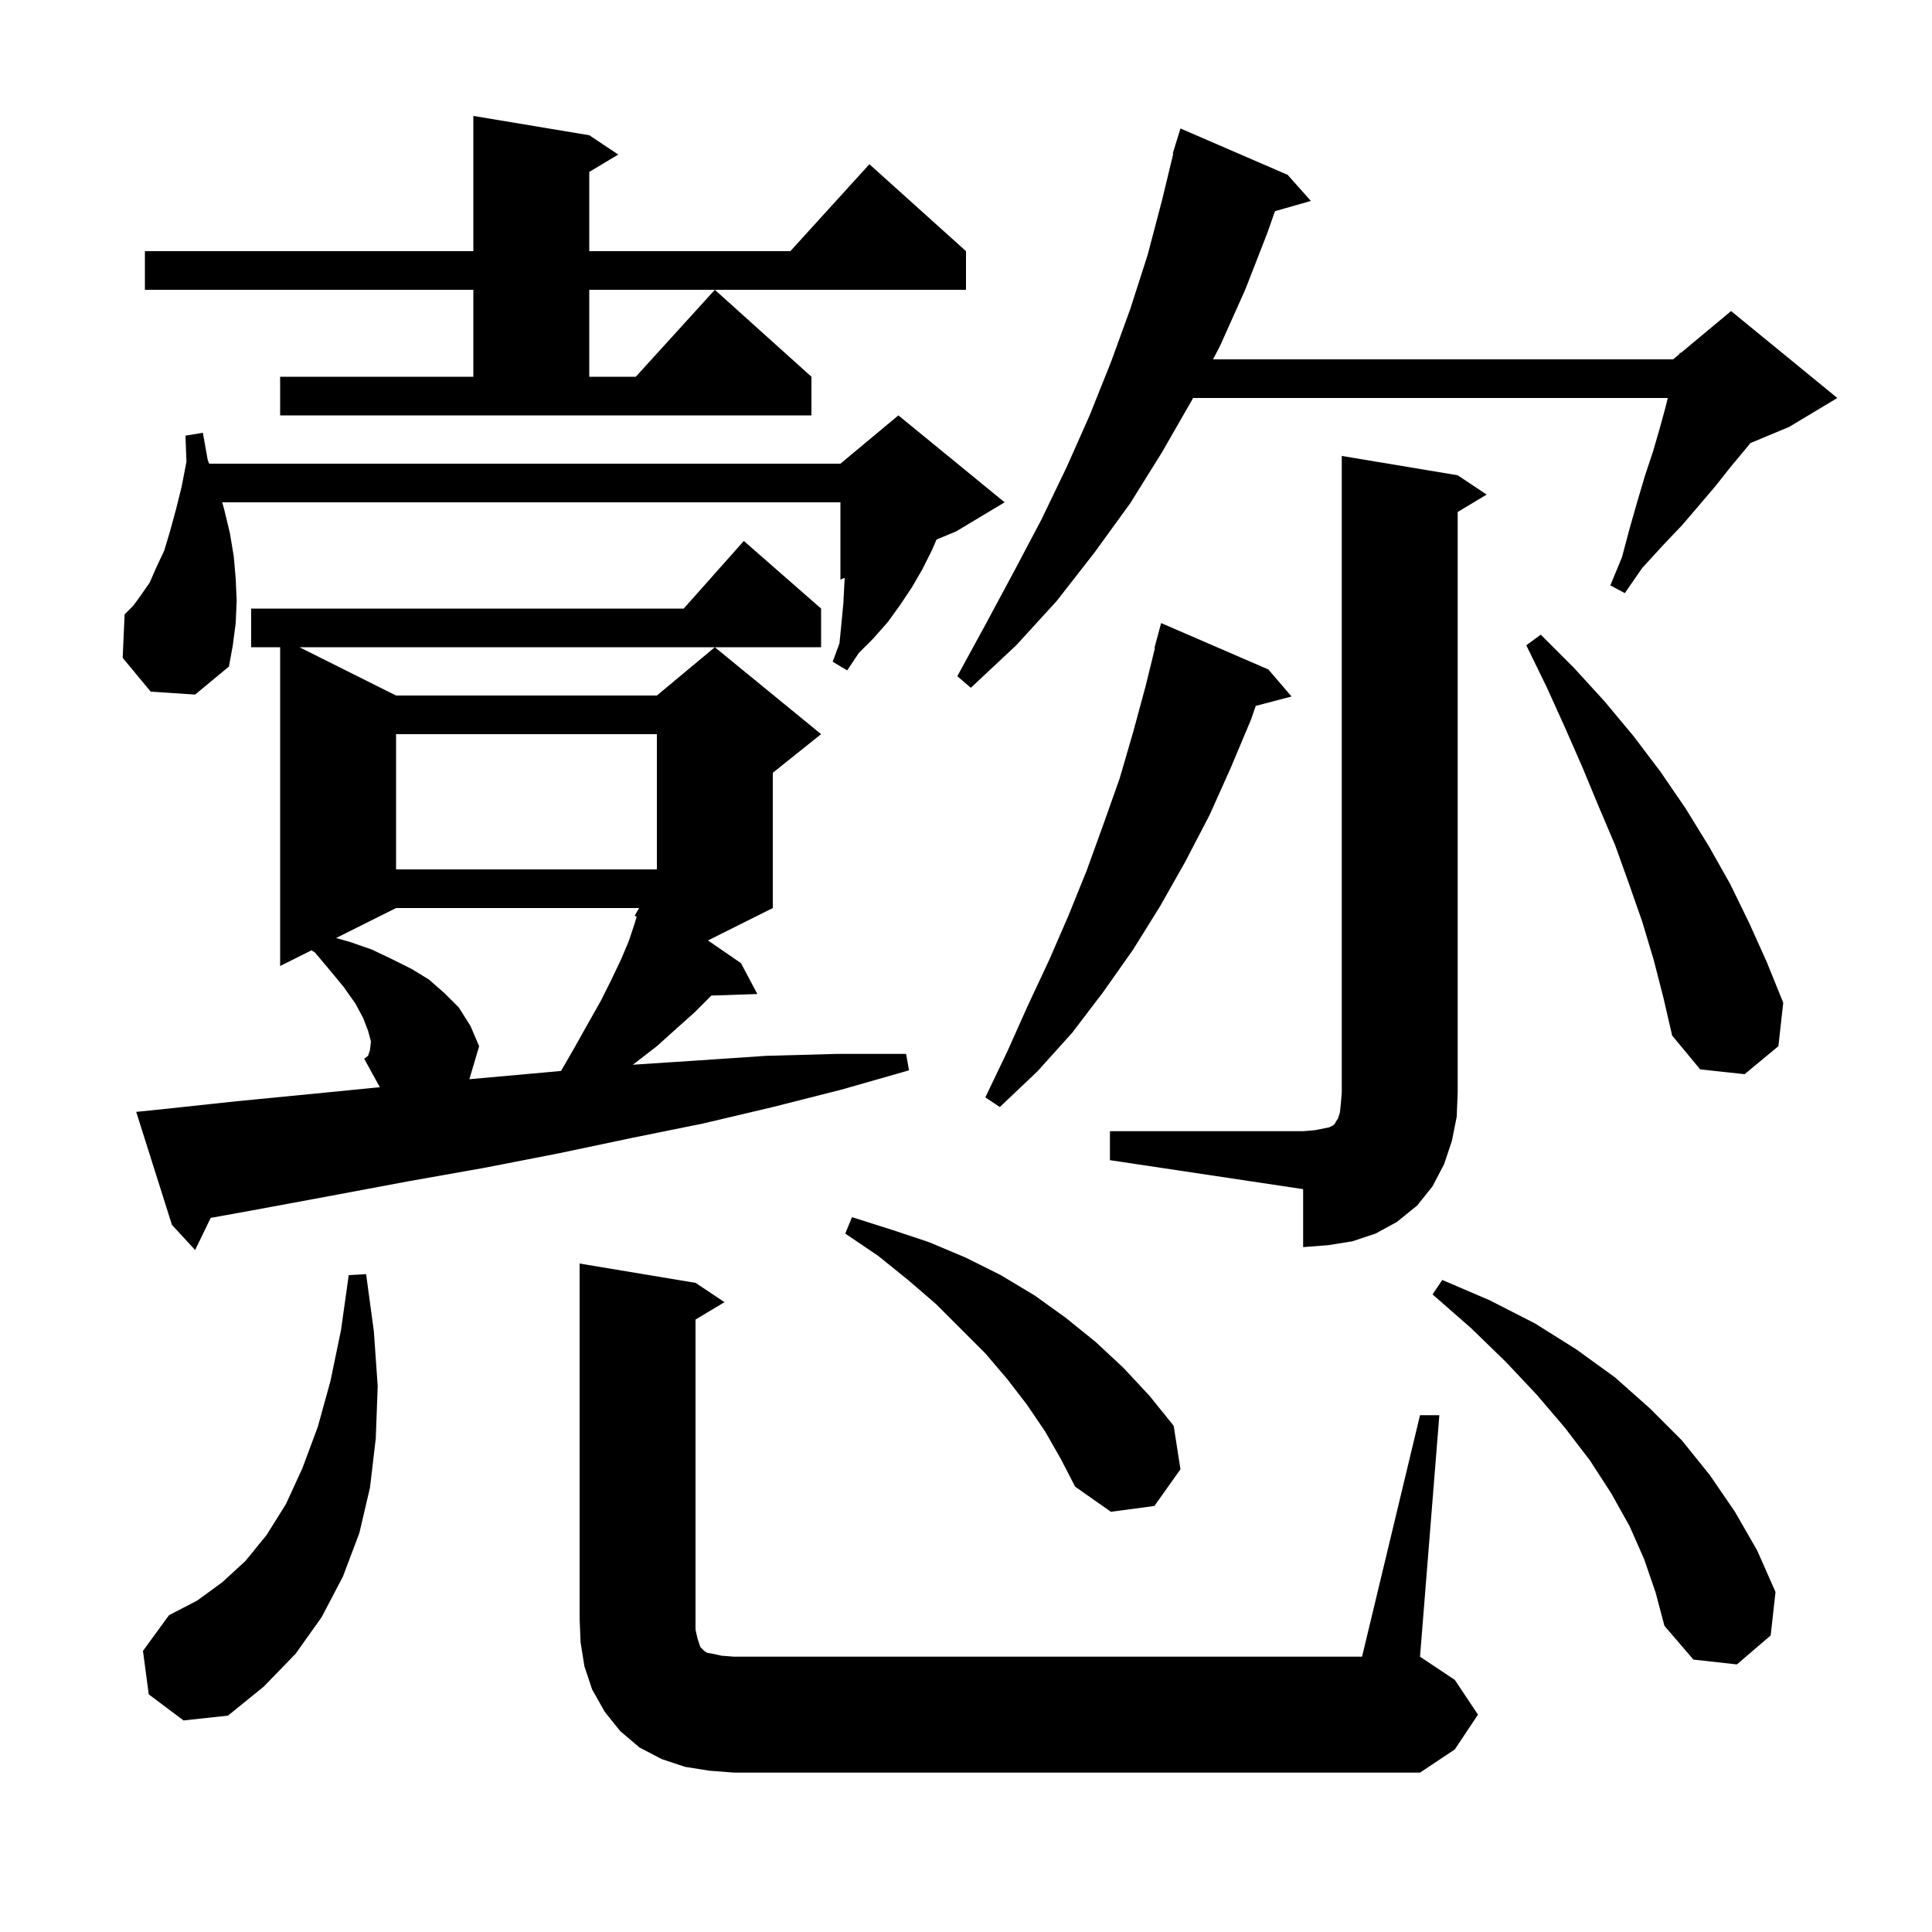 <svg xmlns="http://www.w3.org/2000/svg" xmlns:xlink="http://www.w3.org/1999/xlink" version="1.1" baseProfile="full" viewBox="0 0 200 200" width="200" height="200"><g fill="currentColor"><path d="M 73.4 183.3 L 70.9 182.9 L 68.5 182.1 L 66.2 180.9 L 64.2 179.2 L 62.6 177.2 L 61.3 174.9 L 60.5 172.5 L 60.1 170.0 L 60.0 167.5 L 60.0 130.8 L 72.0 132.8 L 75.0 134.8 L 72.0 136.6 L 72.0 168.7 L 72.2 169.6 L 72.5 170.5 L 72.9 170.9 L 73.2 171.1 L 73.8 171.2 L 74.7 171.4 L 76.0 171.5 L 141.0 171.5 L 147.0 146.5 L 149.0 146.5 L 147.0 171.5 L 150.6 173.9 L 153.0 177.5 L 150.6 181.1 L 147.0 183.5 L 76.0 183.5 Z M 15.4 175.4 L 14.8 170.9 L 17.5 167.2 L 20.4 165.7 L 23.0 163.8 L 25.4 161.6 L 27.6 158.9 L 29.6 155.7 L 31.3 152.0 L 32.9 147.7 L 34.2 143.0 L 35.3 137.7 L 36.1 132.0 L 37.9 131.9 L 38.7 137.8 L 39.1 143.5 L 38.9 148.9 L 38.3 154.0 L 37.2 158.7 L 35.5 163.2 L 33.3 167.4 L 30.6 171.2 L 27.3 174.6 L 23.6 177.6 L 19.0 178.1 Z M 170.2 161.4 L 168.7 158.0 L 166.8 154.6 L 164.6 151.2 L 162.0 147.8 L 159.1 144.4 L 155.9 141.0 L 152.3 137.5 L 148.3 134.0 L 149.3 132.5 L 154.2 134.6 L 158.9 137.0 L 163.2 139.7 L 167.2 142.6 L 170.8 145.8 L 174.1 149.1 L 177.0 152.7 L 179.6 156.5 L 181.9 160.5 L 183.8 164.8 L 183.3 169.3 L 179.8 172.3 L 175.3 171.8 L 172.3 168.3 L 171.4 164.9 Z M 108.2 148.2 L 106.3 145.4 L 104.3 142.8 L 102.0 140.1 L 96.9 135.0 L 94.0 132.5 L 90.9 130.0 L 87.5 127.7 L 88.2 126.0 L 92.3 127.3 L 96.2 128.6 L 100.0 130.2 L 103.6 132.0 L 107.1 134.1 L 110.3 136.4 L 113.4 138.9 L 116.3 141.6 L 119.0 144.5 L 121.5 147.6 L 122.2 152.1 L 119.5 155.9 L 115.0 156.5 L 111.3 153.9 L 109.8 151.0 Z M 16.1 114.9 L 24.5 114.0 L 32.7 113.2 L 39.32 112.546 L 37.7 109.6 L 38.1 109.3 L 38.3 108.7 L 38.4 107.8 L 38.1 106.7 L 37.6 105.4 L 36.8 103.9 L 35.6 102.2 L 34.2 100.5 L 32.6 98.6 L 32.248 98.376 L 29.0 100.0 L 29.0 67.0 L 26.0 67.0 L 26.0 63.0 L 70.778 63.0 L 77.0 56.0 L 85.0 63.0 L 85.0 67.0 L 31.0 67.0 L 41.0 72.0 L 68.0 72.0 L 74.0 67.0 L 85.0 76.0 L 80.0 80.0 L 80.0 94.0 L 73.288 97.356 L 76.7 99.7 L 78.4 102.9 L 73.636 103.061 L 73.6 103.1 L 71.9 104.8 L 70.0 106.5 L 68.0 108.3 L 65.8 110.0 L 65.506 110.221 L 71.9 109.8 L 79.3 109.3 L 86.6 109.1 L 93.8 109.1 L 94.1 110.8 L 87.1 112.8 L 80.0 114.6 L 72.8 116.3 L 65.4 117.8 L 57.8 119.4 L 50.1 120.9 L 42.2 122.3 L 34.2 123.8 L 26.1 125.3 L 21.81 126.075 L 20.2 129.4 L 17.8 126.8 L 14.1 115.1 Z M 114.9 117.1 L 134.9 117.1 L 136.1 117.0 L 137.6 116.7 L 138.0 116.5 L 138.2 116.3 L 138.3 116.1 L 138.5 115.8 L 138.7 115.2 L 138.8 114.3 L 138.9 113.1 L 138.9 47.2 L 150.9 49.2 L 153.9 51.2 L 150.9 53.0 L 150.9 113.1 L 150.8 115.6 L 150.3 118.1 L 149.5 120.5 L 148.3 122.8 L 146.7 124.8 L 144.6 126.5 L 142.4 127.7 L 140.0 128.5 L 137.5 128.9 L 134.9 129.1 L 134.9 123.1 L 114.9 120.1 Z M 131.3 69.3 L 133.7 72.1 L 129.993 73.076 L 129.5 74.5 L 127.4 79.5 L 125.2 84.4 L 122.7 89.2 L 120.1 93.8 L 117.3 98.3 L 114.2 102.7 L 111.0 106.9 L 107.4 110.9 L 103.5 114.6 L 102.0 113.6 L 104.3 108.8 L 106.4 104.1 L 108.6 99.4 L 110.6 94.8 L 112.5 90.1 L 114.2 85.4 L 115.9 80.6 L 117.3 75.8 L 118.6 71.0 L 119.553 67.11 L 119.5 67.1 L 120.2 64.5 Z M 41.0 94.0 L 34.79 97.105 L 36.2 97.5 L 38.5 98.3 L 40.6 99.3 L 42.6 100.3 L 44.4 101.4 L 46.0 102.8 L 47.5 104.3 L 48.7 106.2 L 49.6 108.3 L 48.59 111.718 L 48.8 111.7 L 56.6 111.0 L 58.077 110.866 L 59.5 108.4 L 60.9 105.9 L 62.2 103.6 L 63.3 101.4 L 64.3 99.3 L 65.1 97.4 L 65.7 95.6 L 65.908 94.893 L 65.7 94.8 L 66.163 94.0 Z M 171.2 99.4 L 170.0 95.4 L 168.6 91.4 L 167.2 87.5 L 165.5 83.5 L 163.8 79.4 L 162.0 75.3 L 160.1 71.1 L 158.0 66.8 L 159.5 65.7 L 162.9 69.1 L 166.1 72.6 L 169.1 76.2 L 171.9 79.9 L 174.5 83.7 L 176.9 87.6 L 179.1 91.5 L 181.1 95.6 L 182.9 99.6 L 184.6 103.8 L 184.1 108.3 L 180.6 111.2 L 176.0 110.7 L 173.1 107.2 L 172.2 103.3 Z M 41.0 76.0 L 41.0 90.0 L 68.0 90.0 L 68.0 76.0 Z M 133.3 18.1 L 135.7 20.8 L 131.983 21.862 L 131.2 24.1 L 128.9 30.0 L 126.3 35.8 L 125.575 37.2 L 173.2 37.2 L 173.858 36.652 L 173.9 36.5 L 173.987 36.545 L 179.2 32.2 L 190.2 41.2 L 185.2 44.2 L 181.206 45.864 L 180.6 46.6 L 179.1 48.4 L 177.6 50.3 L 175.9 52.3 L 174.1 54.4 L 172.1 56.5 L 170.0 58.8 L 168.2 61.4 L 166.7 60.6 L 167.9 57.7 L 168.7 54.7 L 169.5 51.9 L 170.3 49.2 L 171.1 46.8 L 171.8 44.4 L 172.4 42.2 L 172.65 41.2 L 123.504 41.2 L 123.4 41.4 L 120.3 46.8 L 117.0 52.1 L 113.3 57.2 L 109.4 62.2 L 105.2 66.8 L 100.5 71.2 L 99.1 70.0 L 102.1 64.5 L 105.0 59.1 L 107.8 53.8 L 110.4 48.4 L 112.8 43.0 L 115.0 37.5 L 117.0 32.0 L 118.8 26.4 L 120.3 20.7 L 121.456 15.91 L 121.4 15.9 L 121.672 15.016 L 121.7 14.9 L 121.707 14.902 L 122.2 13.3 Z M 15.6 71.6 L 12.7 68.1 L 12.9 63.6 L 13.8 62.7 L 14.6 61.6 L 15.5 60.3 L 16.2 58.7 L 17.0 57.0 L 17.6 55.0 L 18.2 52.8 L 18.8 50.4 L 19.3 47.8 L 19.2 45.1 L 21.0 44.8 L 21.5 47.6 L 21.654 48.0 L 87.0 48.0 L 93.0 43.0 L 104.0 52.0 L 99.0 55.0 L 96.948 55.855 L 96.5 56.9 L 95.5 58.9 L 94.4 60.8 L 93.2 62.6 L 91.9 64.4 L 90.4 66.1 L 88.9 67.6 L 87.7 69.4 L 86.2 68.5 L 86.9 66.6 L 87.1 64.6 L 87.3 62.5 L 87.4 60.6 L 87.439 59.817 L 87.0 60.0 L 87.0 52.0 L 23.004 52.0 L 23.2 52.7 L 23.8 55.2 L 24.2 57.6 L 24.4 59.9 L 24.5 62.2 L 24.4 64.5 L 24.1 66.8 L 23.7 69.0 L 20.2 71.9 Z M 29.0 39.0 L 49.0 39.0 L 49.0 30.0 L 15.0 30.0 L 15.0 26.0 L 49.0 26.0 L 49.0 12.0 L 61.0 14.0 L 64.0 16.0 L 61.0 17.8 L 61.0 26.0 L 81.818 26.0 L 90.0 17.0 L 100.0 26.0 L 100.0 30.0 L 61.0 30.0 L 61.0 39.0 L 65.818 39.0 L 74.0 30.0 L 84.0 39.0 L 84.0 43.0 L 29.0 43.0 Z "/></g></svg>